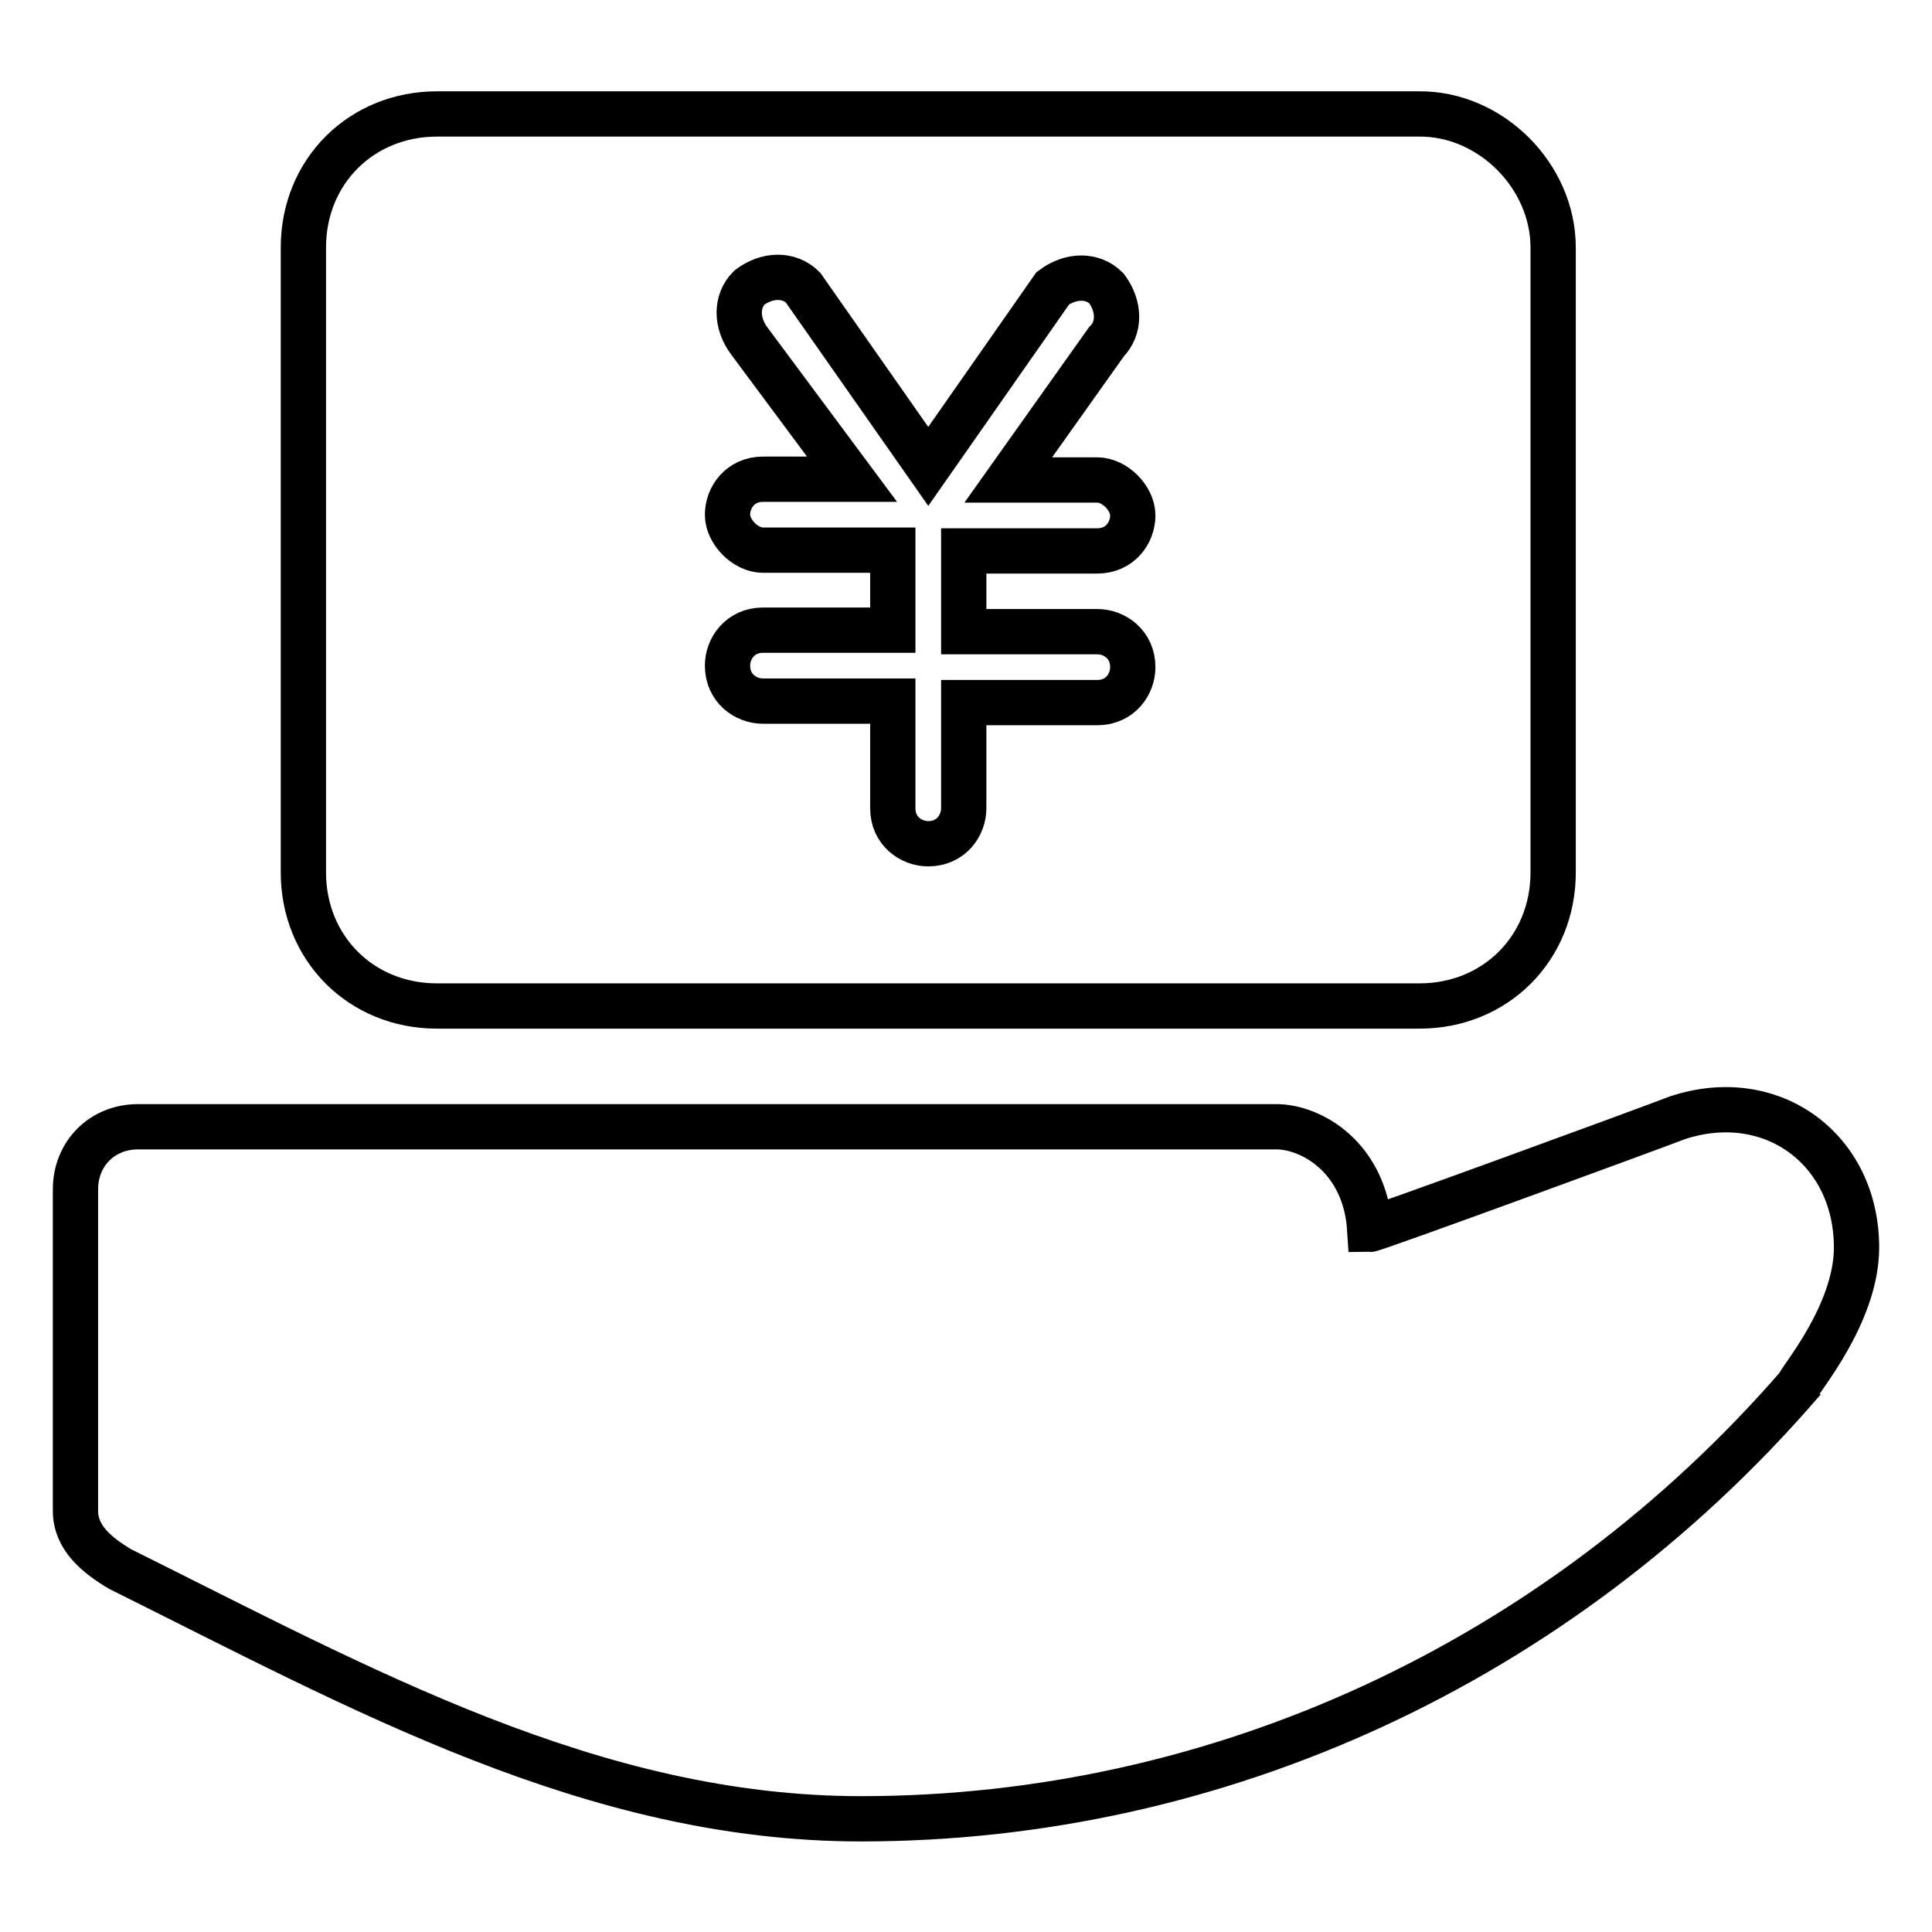 <?xml version="1.0" encoding="utf-8"?>
<!-- Svg Vector Icons : http://www.onlinewebfonts.com/icon -->
<!DOCTYPE svg PUBLIC "-//W3C//DTD SVG 1.1//EN" "http://www.w3.org/Graphics/SVG/1.1/DTD/svg11.dtd">
<svg version="1.1" xmlns="http://www.w3.org/2000/svg" xmlns:xlink="http://www.w3.org/1999/xlink" x="0px" y="0px" viewBox="0 0 256 256" enable-background="new 0 0 256 256" xml:space="preserve">
<g> <path stroke-width="6" fill-opacity="0" stroke="#000000"  d="M246,165.3c0,8.9-7.7,17.7-7.7,18.3c-31.9,36.7-76.9,57.4-124.2,57.4c-35.5,0-66.2-17.2-98.2-33.1 c-3-1.8-5.9-4.1-5.9-7.7v-42.6c0-4.7,3.5-8.3,8.3-8.3h150.8c4.7,0,11.8,4.1,12.4,13.6c0.6,0,36.1-13,40.8-14.8 C234.8,144,246,152.3,246,165.3L246,165.3z M205.8,32.8v82.8c0,10.1-7.7,17.7-17.7,17.7H57.9c-10.1,0-17.7-7.7-17.7-17.7V32.8 c0-10.1,7.7-17.7,17.7-17.7H188C197.5,15,205.8,23.3,205.8,32.8z M127.7,83.6V73h17.7c3,0,4.7-2.4,4.7-4.7s-2.4-4.7-4.7-4.7h-11.8 l13-18.3c1.8-1.8,1.8-4.7,0-7.1c-1.8-1.8-4.7-1.8-7.1,0L123,61.8l-16.6-23.7c-1.8-1.8-4.7-1.8-7.1,0c-1.8,1.8-1.8,4.7,0,7.1 l13.6,18.3h-11.8c-3,0-4.7,2.4-4.7,4.7s2.4,4.7,4.7,4.7h17.2v10.6h-17.2c-3,0-4.7,2.4-4.7,4.7c0,3,2.4,4.7,4.7,4.7h17.2v14.2 c0,3,2.4,4.7,4.7,4.7c3,0,4.7-2.4,4.7-4.7V93.1h17.7c3,0,4.7-2.4,4.7-4.7c0-3-2.4-4.7-4.7-4.7H127.7L127.7,83.6z"/></g>
</svg>